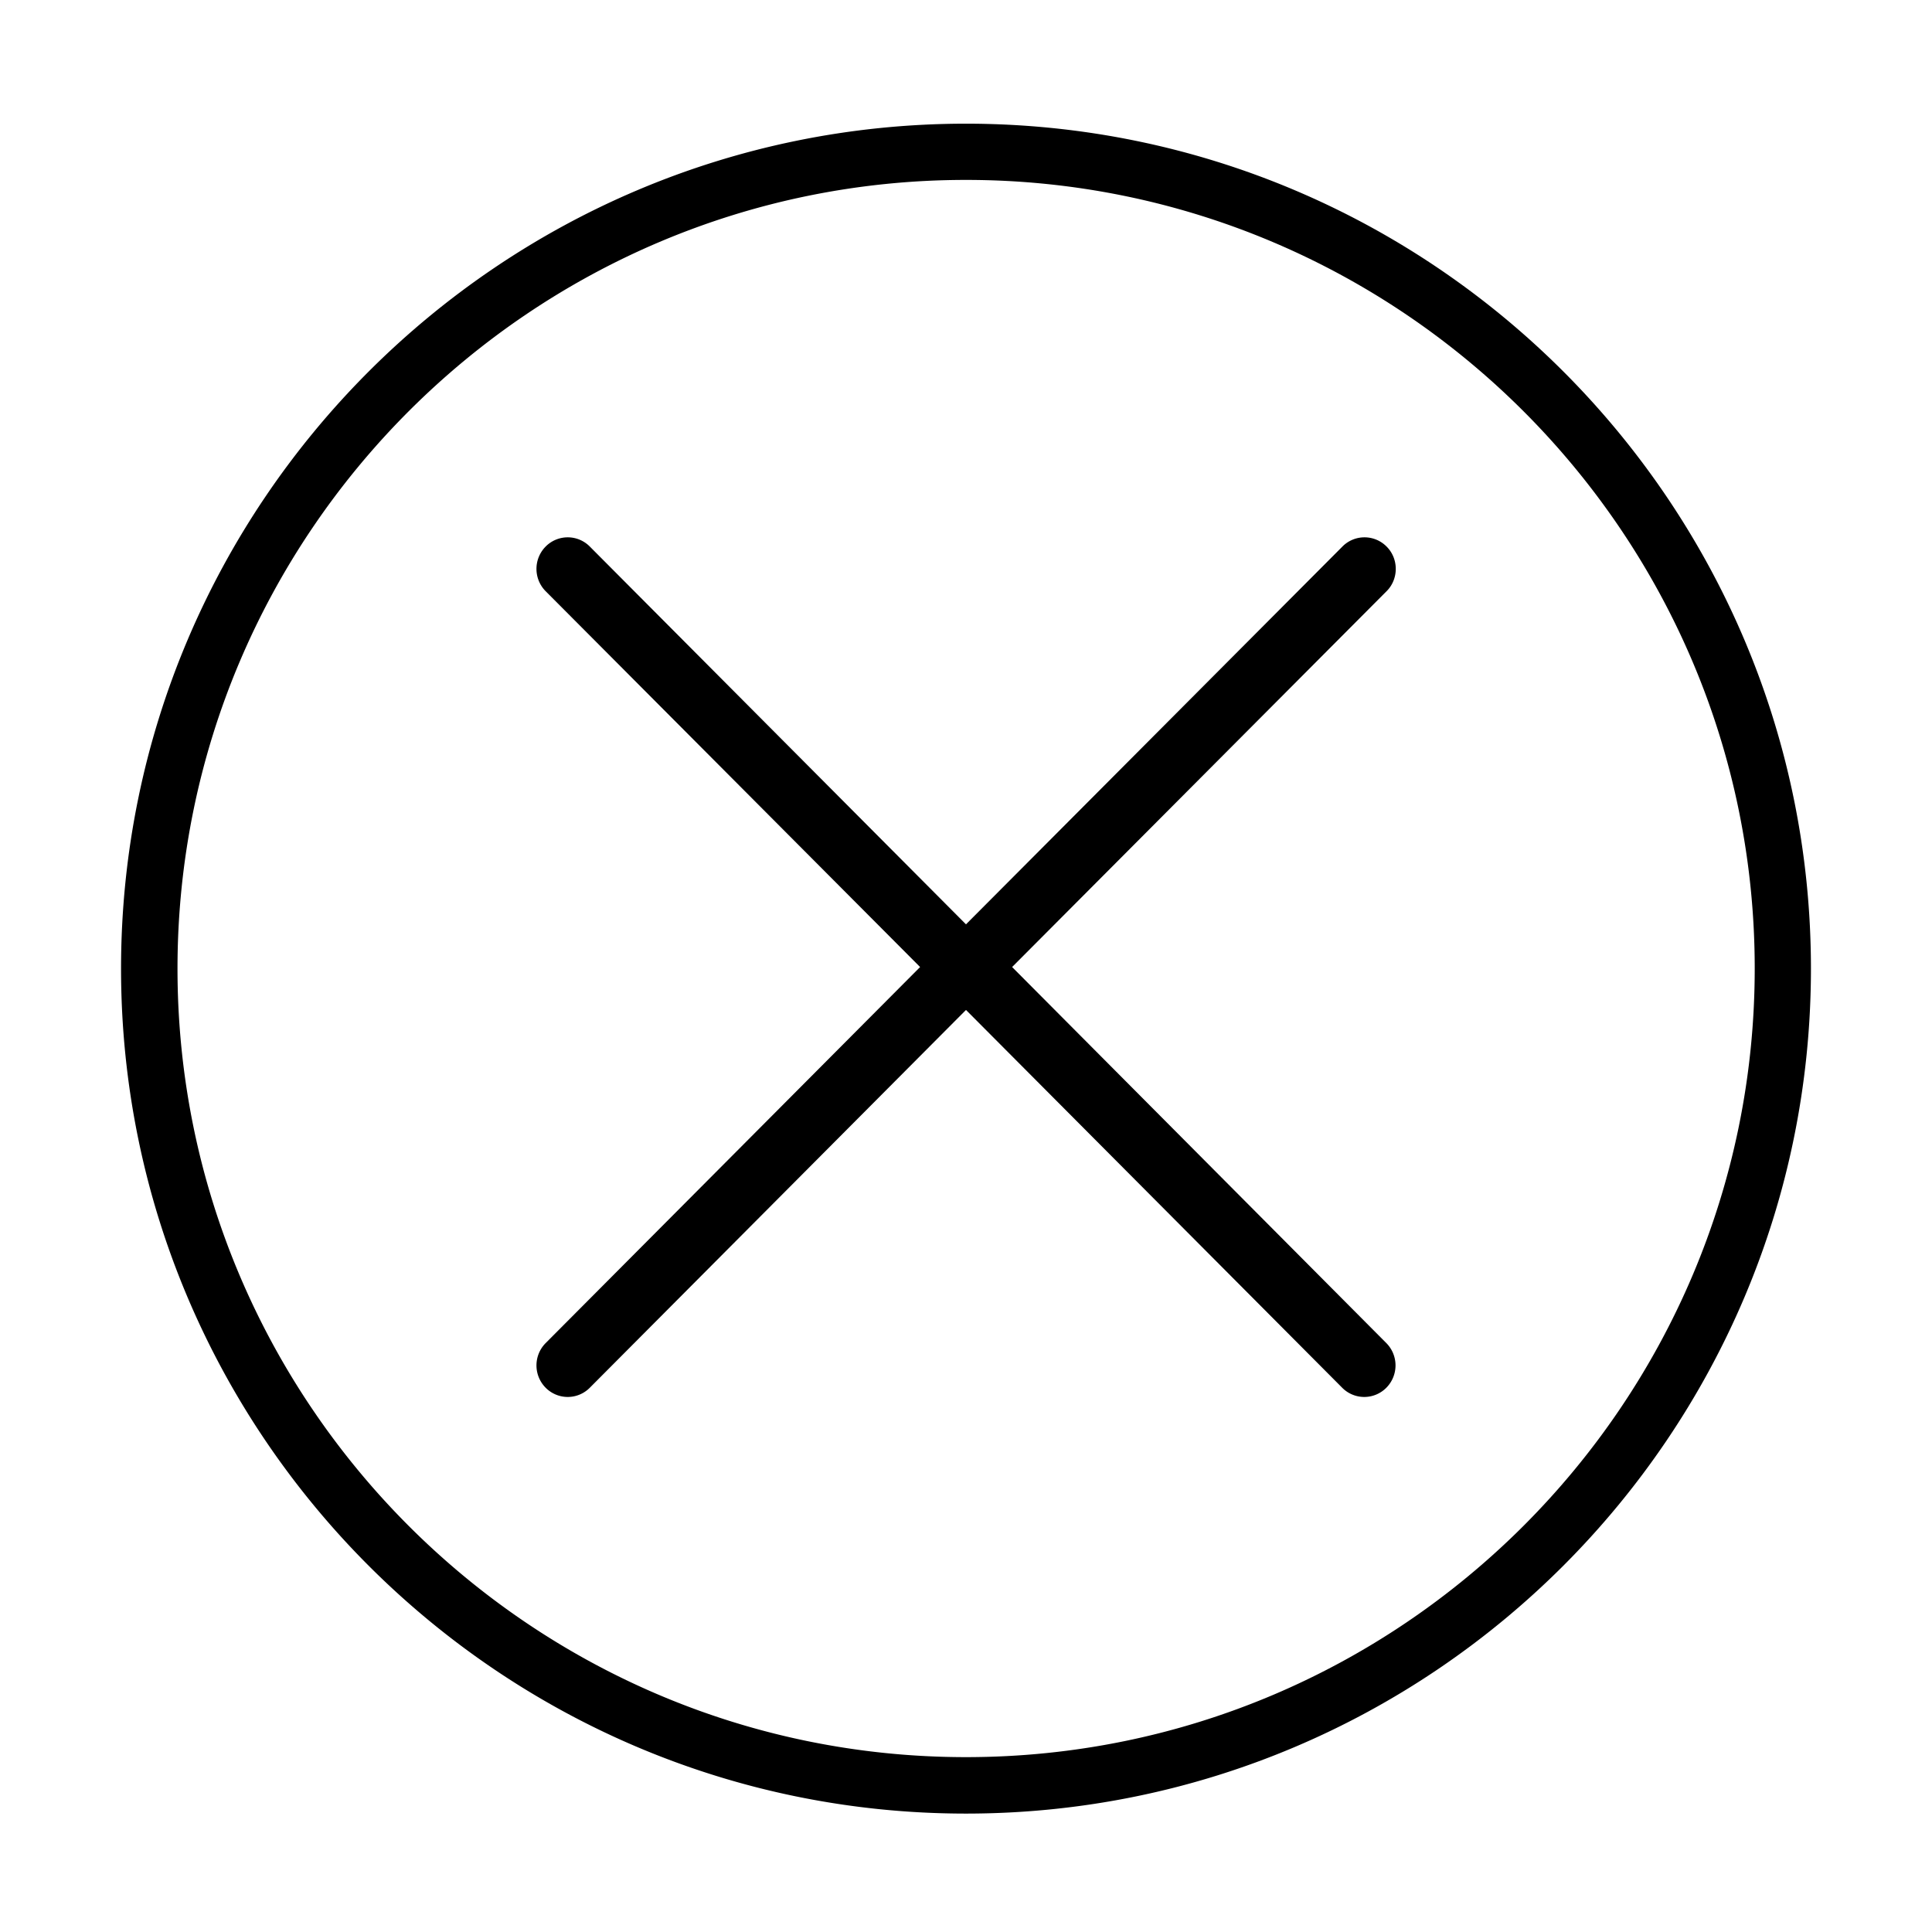<?xml version="1.0" standalone="no"?><!DOCTYPE svg PUBLIC "-//W3C//DTD SVG 1.1//EN" "http://www.w3.org/Graphics/SVG/1.1/DTD/svg11.dtd"><svg t="1526400817801" class="icon" style="" viewBox="0 0 1024 1024" version="1.1" xmlns="http://www.w3.org/2000/svg" p-id="8416" xmlns:xlink="http://www.w3.org/1999/xlink" width="200" height="200"><defs><style type="text/css"></style></defs><path d="M512 65.556c-246.907 0-447.841 200.812-447.841 447.841S265.093 961.239 512 961.239s447.836-200.812 447.836-447.841S759.03 65.556 512 65.556z m0 865.761c-230.487 0-417.92-187.556-417.92-417.92 0-230.487 187.551-418.038 417.92-418.038 230.487 0 418.038 187.546 418.038 417.915 0 230.615-187.546 418.043-418.038 418.043z m24.448-418.77l198.502-199.229c6.441-6.451 6.441-17.152 0-23.598a16.451 16.451 0 0 0-23.48 0l-199.475 200.202-199.347-200.202a16.445 16.445 0 0 0-23.475 0 16.809 16.809 0 0 0 0 23.598l198.502 199.229-198.502 199.352a16.809 16.809 0 0 0 0 23.593 16.451 16.451 0 0 0 23.475 0L512 535.291l199.347 200.202a16.451 16.451 0 0 0 23.475 0 16.814 16.814 0 0 0 0-23.593l-198.374-199.352z" p-id="8417"></path></svg>